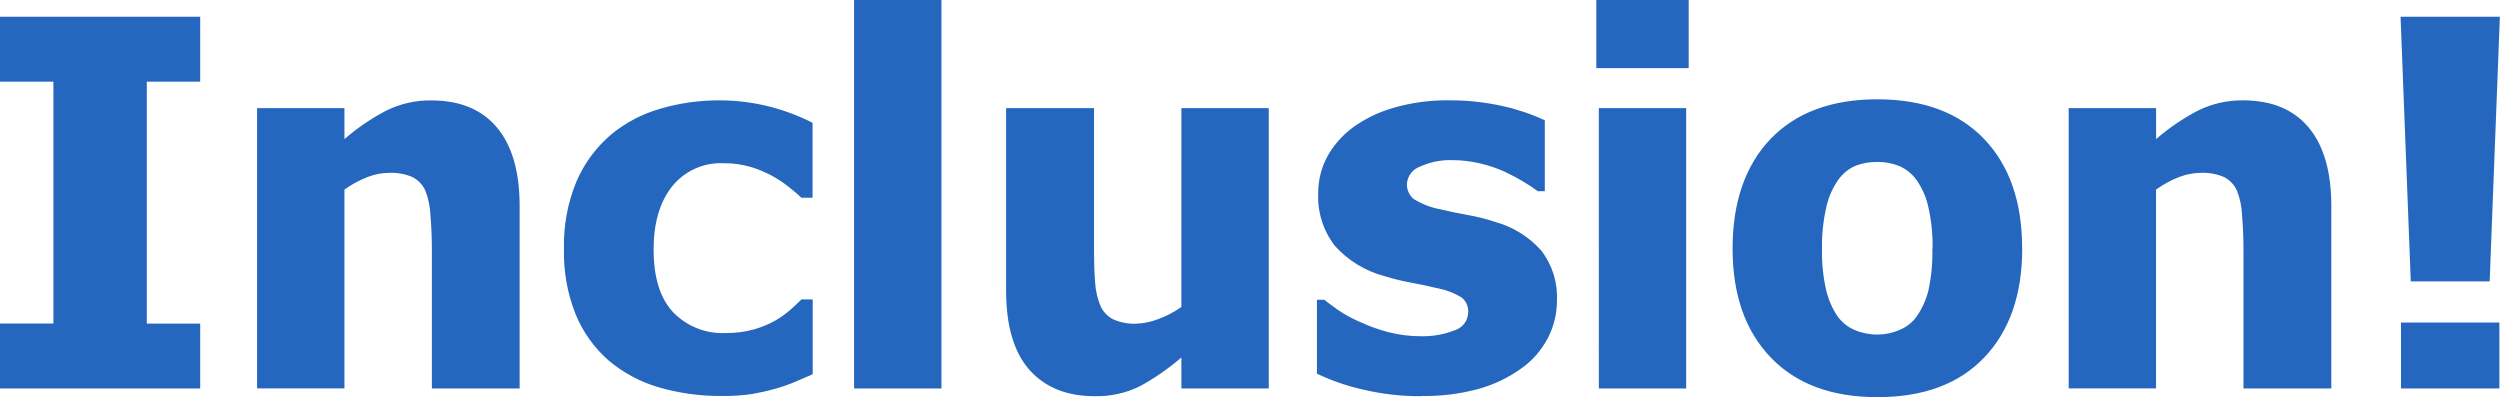 <?xml version="1.0" encoding="UTF-8"?><svg id="a" xmlns="http://www.w3.org/2000/svg" viewBox="0 0 360 57.2"><defs><style>.c{fill:#2567be;stroke-width:0px;}</style></defs><path id="b" class="c" d="m28.83,55.94H0v-9.35h7.69V11.76H0V2.41h28.83v9.35h-7.69v34.84h7.69v9.35Zm46.02,0h-12.66v-20.03c0-1.63-.07-3.26-.2-4.88-.05-1.23-.29-2.44-.74-3.58-.38-.85-1.04-1.54-1.87-1.96-1.03-.44-2.15-.64-3.27-.6-1.07,0-2.13.2-3.13.58-1.2.46-2.34,1.08-3.38,1.83v28.63h-12.58V15.57h12.58v4.46c1.84-1.6,3.86-2.97,6.02-4.1,2.02-1,4.24-1.5,6.49-1.47,4.12,0,7.27,1.3,9.45,3.9,2.18,2.6,3.27,6.37,3.27,11.31v26.28Zm29.12,1.08c-3.1.03-6.18-.39-9.15-1.26-2.65-.77-5.1-2.1-7.21-3.88-2.06-1.81-3.67-4.07-4.71-6.6-1.19-2.98-1.76-6.16-1.69-9.37-.09-3.38.53-6.73,1.83-9.85,1.12-2.58,2.82-4.86,4.96-6.69,2.09-1.72,4.5-2.98,7.1-3.72,2.76-.81,5.63-1.21,8.5-1.2,2.25,0,4.5.26,6.69.77,2.33.55,4.59,1.38,6.72,2.46v10.79h-1.61c-.5-.48-1.12-1.01-1.85-1.58-.75-.59-1.55-1.12-2.39-1.58-.98-.53-2.02-.96-3.09-1.28-1.25-.36-2.55-.54-3.85-.52-2.88-.15-5.66,1.1-7.46,3.36-1.76,2.24-2.64,5.25-2.64,9.04,0,4.05.94,7.07,2.82,9.06,1.96,2.02,4.69,3.11,7.5,2.99,1.41.02,2.81-.16,4.17-.54,1.08-.31,2.12-.74,3.09-1.29.77-.45,1.49-.98,2.16-1.56.6-.54,1.11-1.02,1.55-1.46h1.62v10.78c-.72.31-1.55.67-2.5,1.08-.94.4-1.91.74-2.89,1.01-1.13.32-2.28.57-3.43.77-1.4.2-2.81.29-4.22.27h0Zm31.6-1.08h-12.58V0h12.58v55.94Zm47.13,0h-12.58v-4.46c-1.85,1.59-3.86,2.99-6,4.15-2.02.99-4.26,1.48-6.51,1.42-4,0-7.12-1.26-9.37-3.79-2.24-2.53-3.36-6.33-3.36-11.41V15.57h12.66v20.03c0,2.09.05,3.79.16,5.11.07,1.15.33,2.28.77,3.34.36.82.99,1.49,1.78,1.91,1.05.48,2.21.7,3.36.65,1.08-.04,2.14-.26,3.15-.65,1.2-.43,2.33-1.02,3.36-1.76V15.57h12.58v40.38Zm21.93,1.11c-2.84.02-5.67-.31-8.43-.97-2.26-.51-4.46-1.27-6.56-2.27v-10.65h1.04c.6.46,1.28.96,2.05,1.51,1.01.68,2.08,1.26,3.2,1.73,1.28.59,2.61,1.07,3.97,1.42,1.57.41,3.18.61,4.8.6,1.6.03,3.2-.25,4.69-.83,1.19-.33,2.01-1.4,2.03-2.62.05-.82-.3-1.61-.93-2.12-1.12-.68-2.35-1.14-3.63-1.37-.96-.24-2.17-.5-3.63-.77-1.31-.24-2.61-.56-3.88-.95-2.75-.73-5.24-2.25-7.14-4.37-1.67-2.17-2.52-4.87-2.39-7.6,0-1.77.41-3.52,1.23-5.09.89-1.67,2.14-3.12,3.65-4.26,1.79-1.32,3.81-2.3,5.95-2.91,2.6-.75,5.29-1.12,8-1.08,2.62-.02,5.24.26,7.8.84,2.07.46,4.08,1.14,6,2.03v10.21h-1.01c-.66-.49-1.34-.94-2.05-1.35-.88-.54-1.8-1.02-2.73-1.46-1.14-.51-2.33-.91-3.54-1.19-1.31-.31-2.66-.47-4.01-.47-1.59-.05-3.17.27-4.62.93-1.07.37-1.82,1.35-1.89,2.48-.04.82.31,1.62.93,2.16,1.24.78,2.62,1.3,4.06,1.55,1.08.27,2.32.52,3.72.77,1.37.24,2.72.59,4.04,1.02,2.55.71,4.84,2.14,6.6,4.12,1.58,2.06,2.38,4.62,2.25,7.21,0,1.88-.45,3.74-1.33,5.41-.9,1.72-2.19,3.21-3.78,4.33-1.84,1.33-3.9,2.32-6.09,2.94-2.73.75-5.56,1.1-8.4,1.04Zm38.18-1.11h-12.58V15.57h12.58v40.38Zm.36-46.13h-13.3V0h13.3v9.81Zm48.03,25.96c0,6.64-1.82,11.87-5.45,15.69-3.63,3.82-8.77,5.73-15.41,5.73-6.59,0-11.72-1.91-15.37-5.73-3.66-3.82-5.48-9.05-5.48-15.69s1.83-11.97,5.48-15.77c3.66-3.8,8.78-5.7,15.37-5.7s11.74,1.91,15.39,5.73c3.64,3.82,5.46,9.07,5.46,15.73h0Zm-12.91.07c.04-2.01-.16-4.02-.6-5.99-.3-1.37-.85-2.67-1.64-3.83-.63-.92-1.5-1.64-2.52-2.1-1.02-.41-2.1-.62-3.2-.6-1.04-.01-2.08.16-3.06.52-1.01.42-1.88,1.11-2.52,2-.82,1.16-1.41,2.46-1.73,3.85-.47,2.01-.69,4.08-.65,6.15-.05,2.01.16,4.02.61,5.99.31,1.3.84,2.53,1.58,3.65.63.9,1.5,1.61,2.52,2.05,1.06.44,2.2.66,3.34.65,1.06-.01,2.1-.23,3.07-.65,1-.4,1.87-1.07,2.5-1.94.79-1.13,1.36-2.39,1.69-3.72.44-1.97.63-4,.58-6.02Zm57.42,20.1h-12.65v-20.03c0-1.63-.07-3.26-.2-4.88-.05-1.23-.29-2.44-.74-3.58-.38-.85-1.04-1.54-1.87-1.96-1.03-.44-2.15-.64-3.27-.6-1.07,0-2.13.2-3.13.58-1.2.46-2.34,1.08-3.38,1.83v28.63h-12.58V15.57h12.59v4.46c1.84-1.6,3.86-2.97,6.02-4.1,2.01-1,4.24-1.5,6.49-1.48,4.12,0,7.27,1.3,9.45,3.9s3.27,6.37,3.27,11.31v26.28Zm24.27-53.53l-1.47,38.11h-11.36l-1.47-38.11h14.31Zm-.07,53.53h-14.17v-9.49h14.17v9.49Z"/></svg>